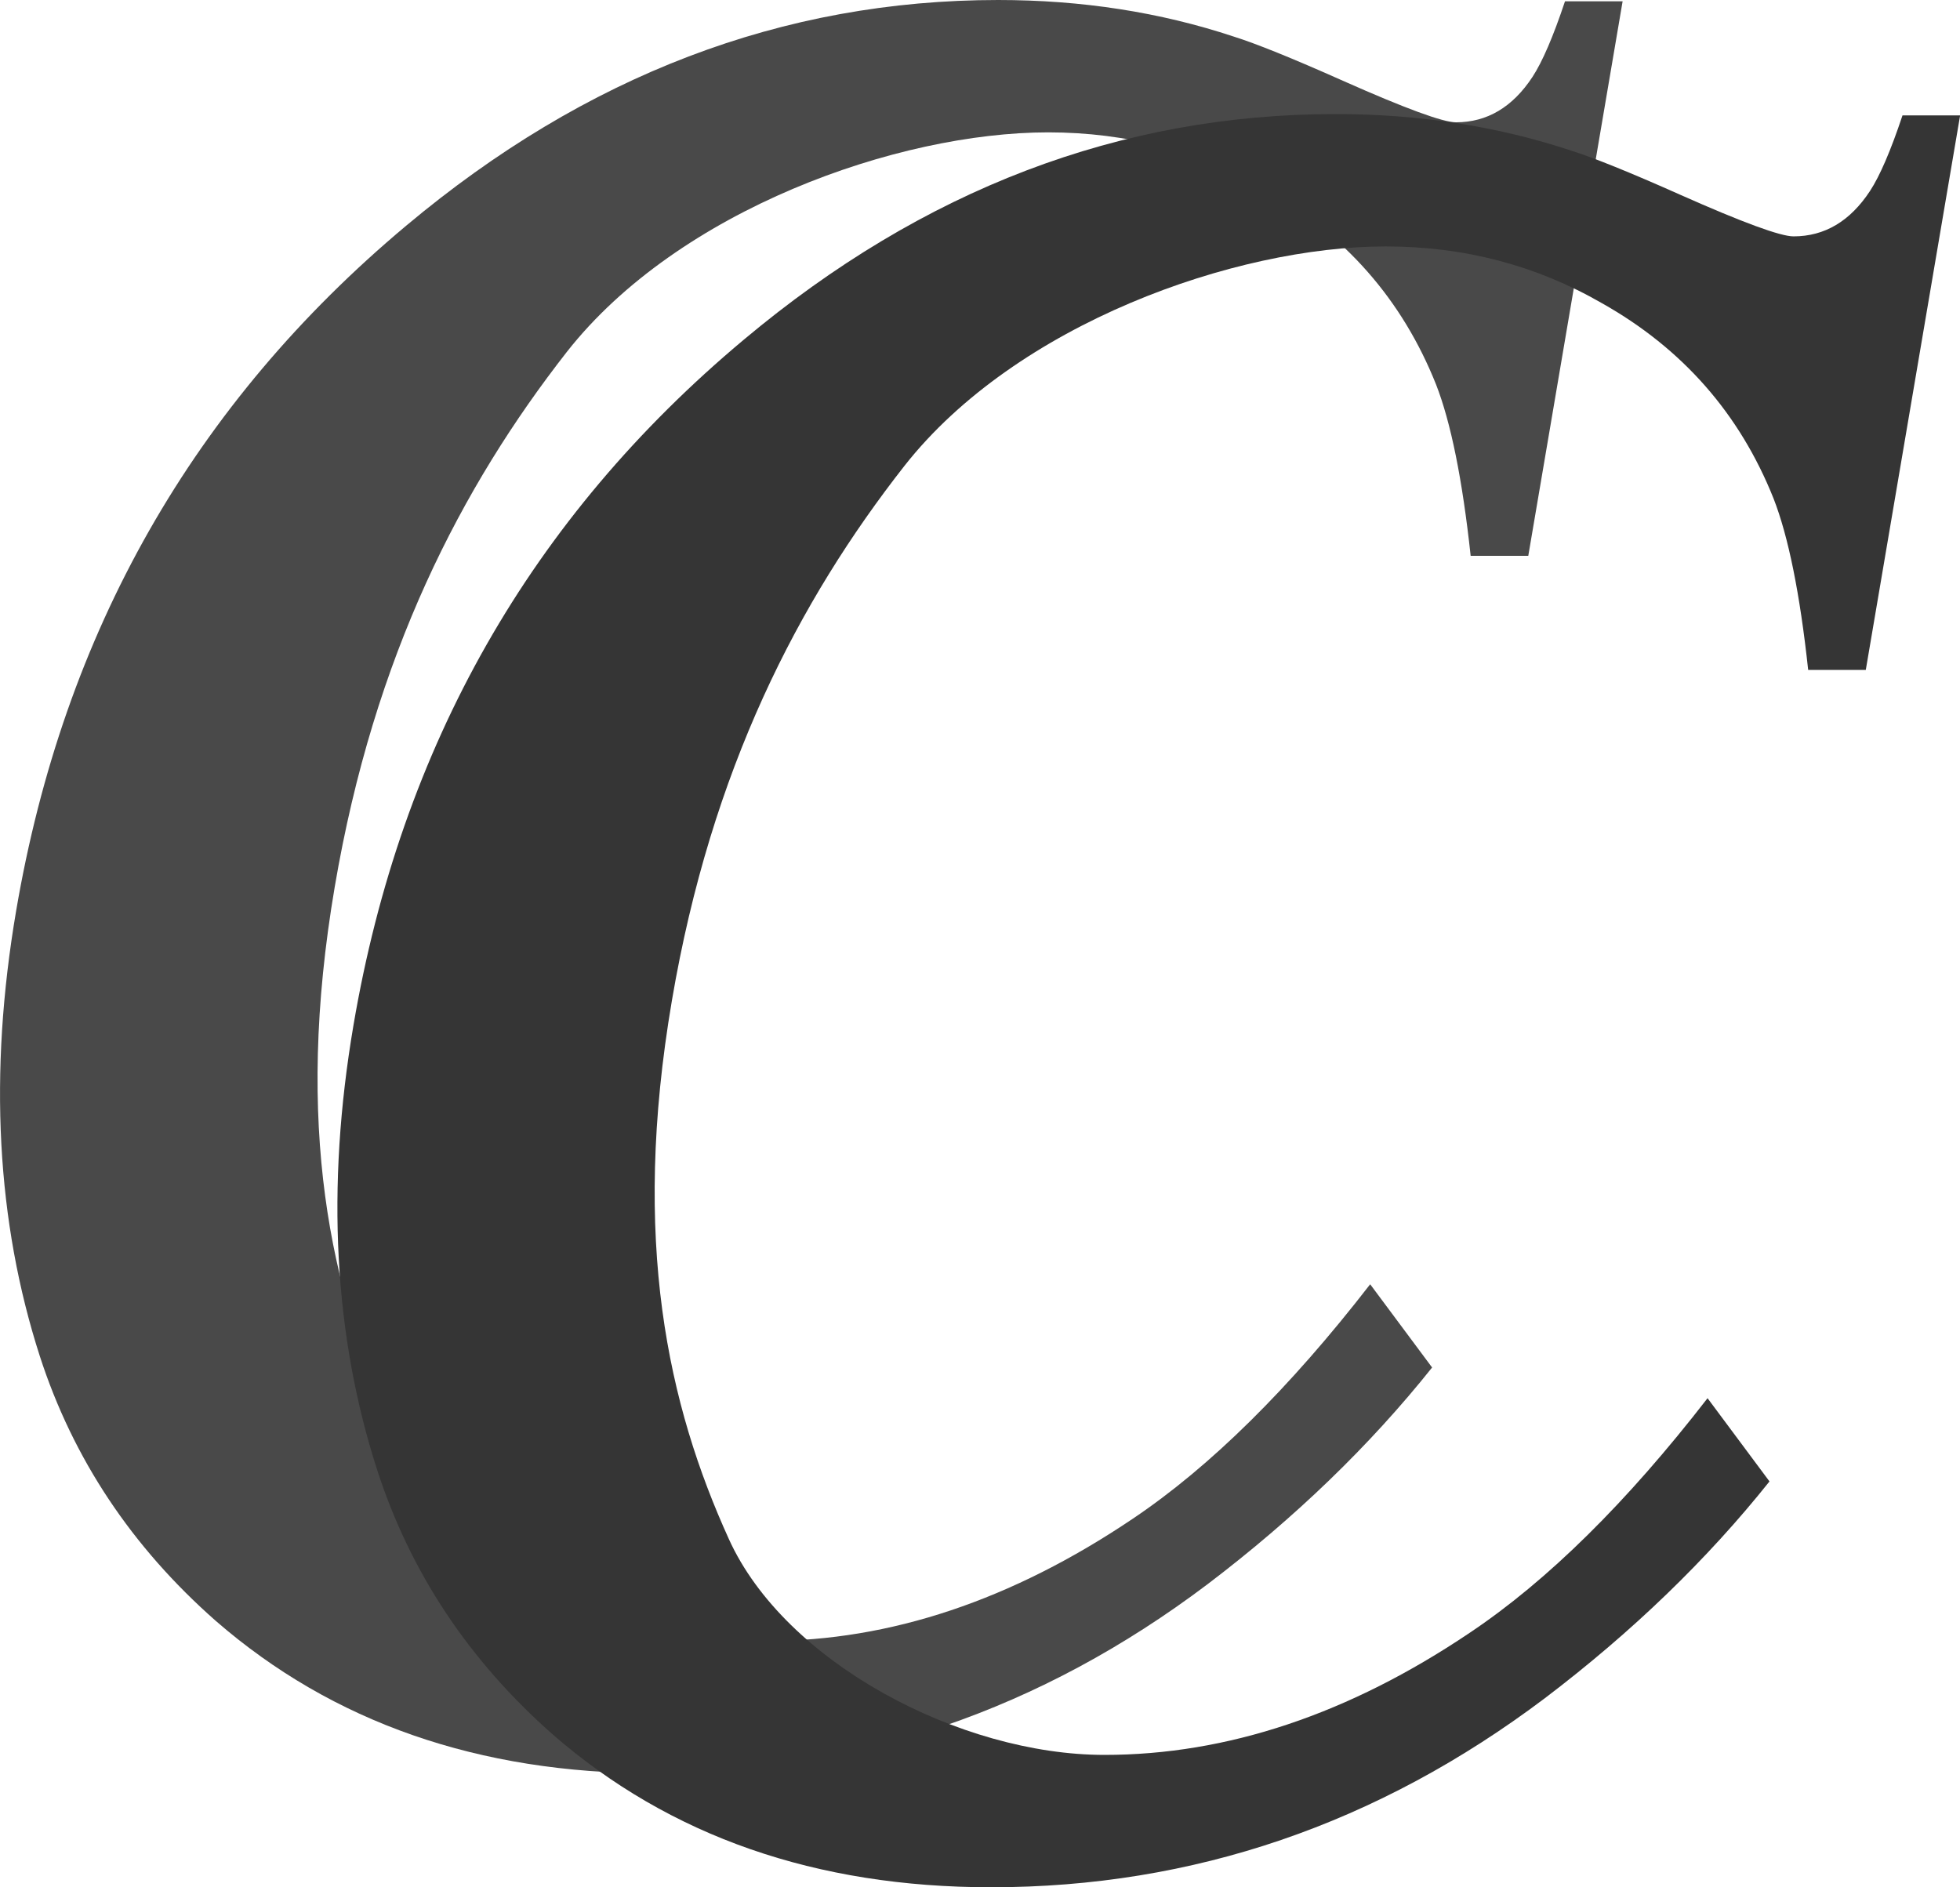 <?xml version="1.0" encoding="utf-8"?>
<!-- Generator: Adobe Illustrator 26.3.1, SVG Export Plug-In . SVG Version: 6.00 Build 0)  -->
<svg version="1.1" id="Livello_1" xmlns="http://www.w3.org/2000/svg" xmlns:xlink="http://www.w3.org/1999/xlink" x="0px" y="0px"
	 viewBox="0 0 1500 1444.4" style="enable-background:new 0 0 1500 1444.4;" xml:space="preserve">
<style type="text/css">
	.st0{fill:#494949;}
	.st1{fill:#353535;}
</style>
<g>
	<path class="st0" d="M1048.6,982.9l47.4,63.7c-47.7,59.8-105,115.1-171.9,165.9C796.2,1309,655,1357.2,500.3,1357.2
		c-134,0-245.7-38.9-335.2-116.7c-64.3-56.6-109.2-124.1-134.6-202.5C-2.7,935-8.8,821.5,12.3,697.4
		C48.6,483.9,148.1,309,310.9,172.7C448.2,57.6,599.2,0,763.9,0c63.9,0,123.9,9.3,180.3,28c16.6,5.2,44.5,16.4,83.5,33.8
		c47.7,21.2,76.6,31.8,86.6,31.8c23.8,0,43.3-11.6,58.5-34.7c7.6-11.6,15.9-30.9,24.9-57.9h44.1l-72.2,424.4h-44.1
		c-6.3-58.5-15.2-102.3-26.5-131.2c-25.9-64.9-69.7-114.8-131.4-149.5c-50.2-28.9-105.3-43.4-165.4-43.4
		c-115.2,0-282.9,59.3-368.3,167.9c-80.9,103.5-147.6,232.5-177.7,409.4c-31.3,183.9-2.9,309.8,43.6,412.1
		c42.8,94.5,177.2,165.2,287.4,165.2c93.9,0,187.2-31.2,279.8-93.6C926.2,1122.5,986.8,1062.7,1048.6,982.9z"/>
	<path class="st1" d="M1306.8,1070.1l47.4,63.7c-47.7,59.8-105,115.1-171.9,165.9c-127.9,96.4-269.1,144.7-423.8,144.7
		c-134,0-245.7-38.9-335.2-116.7c-64.3-56.6-109.2-124.1-134.6-202.5c-33.2-102.9-39.3-216.4-18.2-340.5
		c36.3-213.5,135.8-388.4,298.7-524.7c137.3-115.1,288.3-172.7,453-172.7c63.9,0,123.9,9.3,180.3,28c16.6,5.2,44.5,16.4,83.5,33.8
		c47.7,21.2,76.6,31.8,86.6,31.8c23.8,0,43.3-11.6,58.5-34.7c7.6-11.6,15.9-30.9,24.9-57.9h44.1l-72.2,424.4h-44.1
		c-6.3-58.5-15.2-102.3-26.5-131.2c-25.9-64.9-69.7-114.8-131.4-149.5c-50.2-28.9-105.3-43.4-165.4-43.4
		c-115.2,0-282.9,59.3-368.3,167.9C611.1,460,544.3,588.9,514.2,765.8c-31.3,183.9-2.9,309.8,43.6,412.1
		c42.8,94.5,177.2,165.2,287.4,165.2c93.9,0,187.2-31.2,279.8-93.6C1184.4,1209.7,1245,1149.9,1306.8,1070.1z"/>
</g>
</svg>
